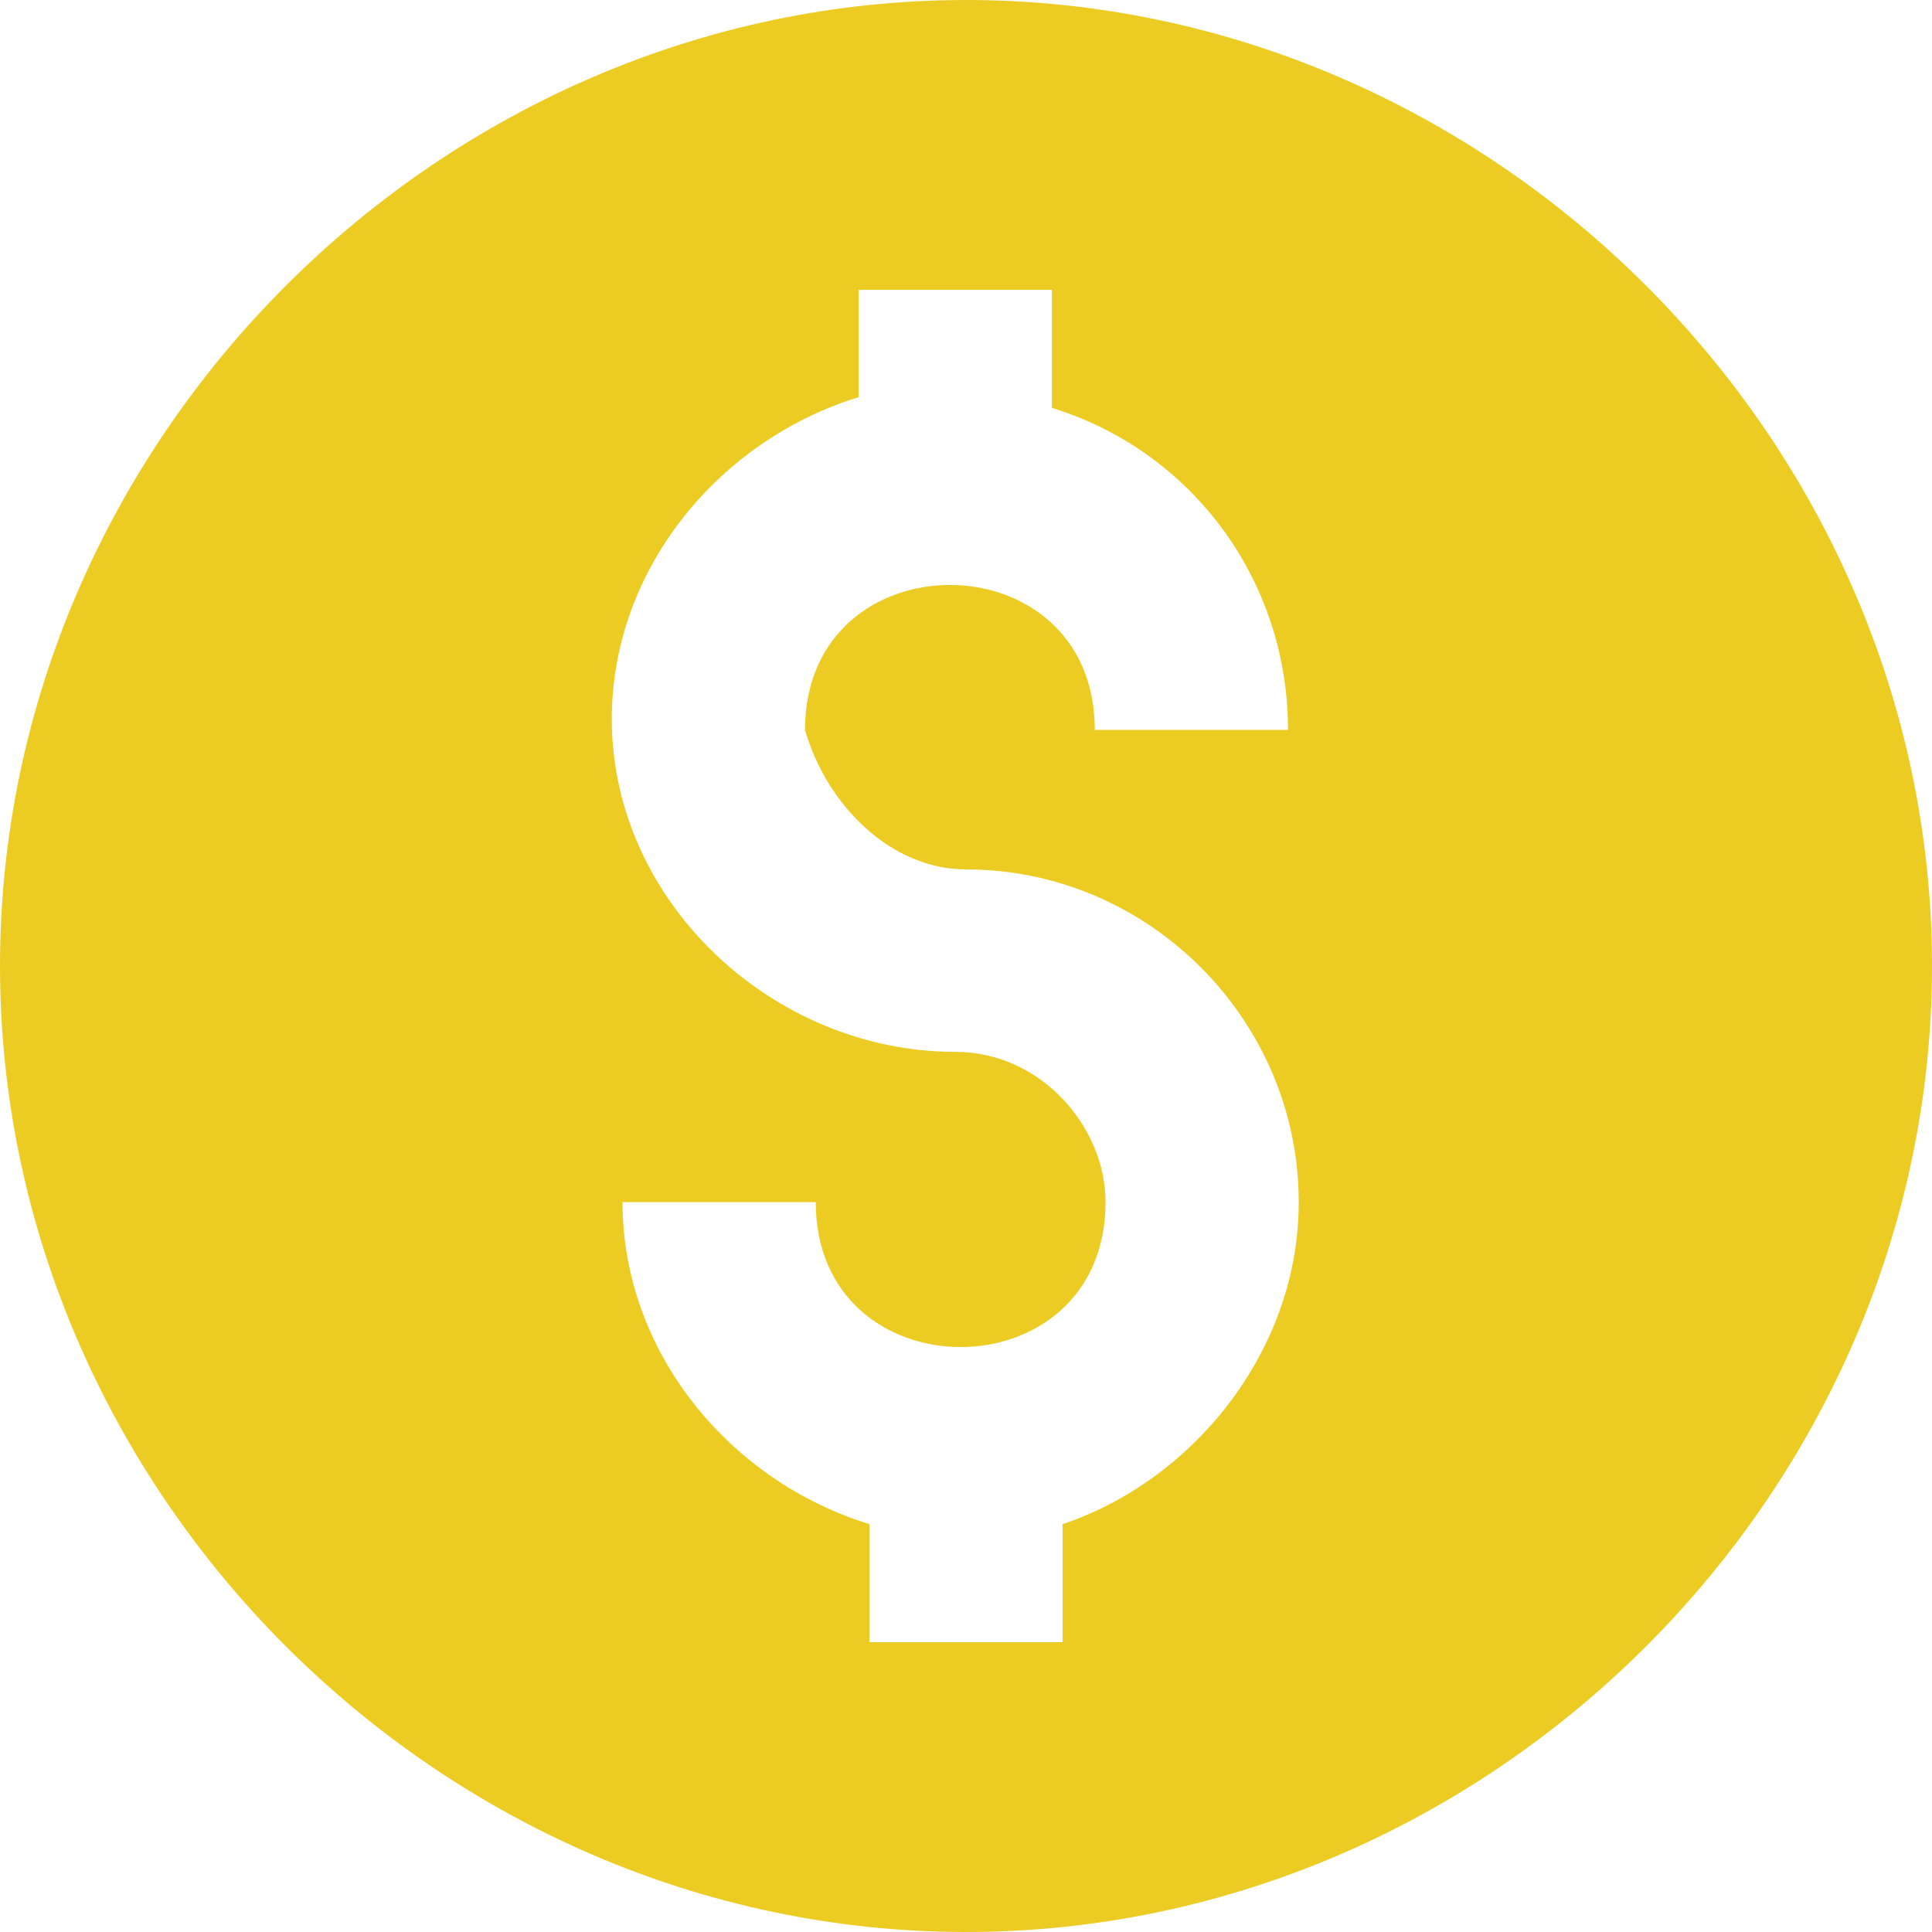 <?xml version="1.0" encoding="UTF-8"?>
<svg xmlns="http://www.w3.org/2000/svg" xml:space="preserve" style="enable-background:new 0 0 18 18" viewBox="0 0 18 18">
  <path d="M9 0C4.1 0 0 4.1 0 9s4.1 9 9 9 9-4.1 9-9-4.1-9-9-9zm0 8.1c1.7 0 3.1 1.4 3.1 3.1 0 1.4-1 2.6-2.2 3v1.1H8.1v-1.1c-1.3-.4-2.3-1.6-2.3-3h1.8c0 1.8 2.7 1.8 2.7 0 0-.7-.6-1.4-1.4-1.4-1.7 0-3.2-1.4-3.2-3.1 0-1.4 1-2.6 2.3-3v-1h1.8v1.1c1.3.4 2.2 1.6 2.2 3h-1.8c0-1.8-2.7-1.8-2.7 0 .2.7.8 1.3 1.5 1.3z" style="fill:#eccc23"></path>
</svg>
